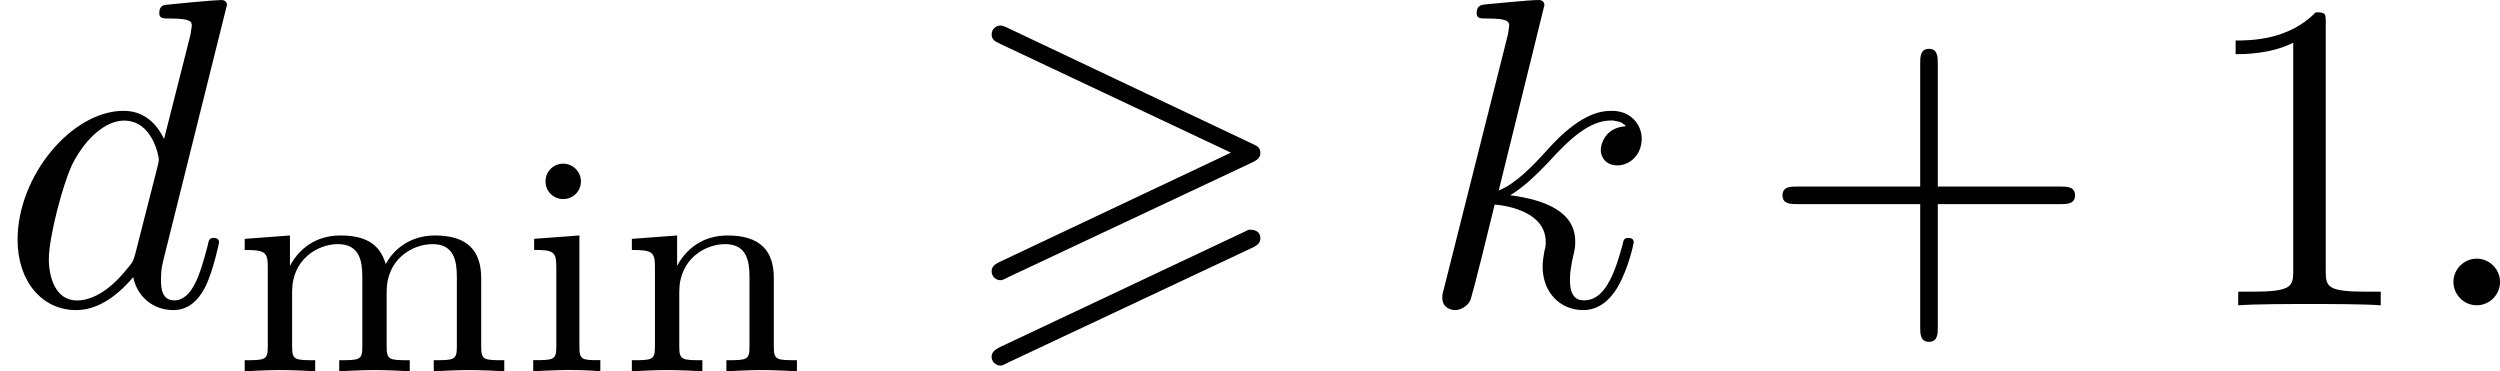 <?xml version='1.0' encoding='UTF-8'?>
<!-- This file was generated by dvisvgm 1.15.1 -->
<svg height='10.55pt' version='1.1' viewBox='61.768 55.851 56.623 8.408' width='71.044pt' xmlns='http://www.w3.org/2000/svg' xmlns:xlink='http://www.w3.org/1999/xlink'>
<defs>
<path d='m6.715 -3.228c0.159 -0.07 0.199 -0.139 0.199 -0.219c0 -0.13 -0.07 -0.159 -0.199 -0.219l-5.489 -2.6c-0.139 -0.07 -0.179 -0.07 -0.199 -0.07c-0.11 0 -0.199 0.09 -0.199 0.199c0 0.13 0.08 0.159 0.199 0.219l5.22 2.461l-5.23 2.471c-0.149 0.07 -0.189 0.13 -0.189 0.219c0 0.11 0.09 0.199 0.199 0.199c0.03 0 0.05 0 0.179 -0.07l5.509 -2.59zm0 1.933c0.159 -0.07 0.199 -0.139 0.199 -0.219c0 -0.199 -0.189 -0.199 -0.259 -0.199l-5.639 2.66c-0.1 0.05 -0.189 0.11 -0.189 0.219s0.09 0.199 0.199 0.199c0.03 0 0.05 0 0.179 -0.07l5.509 -2.59z' id='g0-62'/>
<path d='m1.471 -4.303c0 -0.202 -0.167 -0.398 -0.404 -0.398c-0.209 0 -0.398 0.167 -0.398 0.398c0 0.251 0.202 0.404 0.398 0.404c0.223 0 0.404 -0.174 0.404 -0.404zm-1.06 1.304v0.251c0.439 0 0.502 0.042 0.502 0.384v1.813c0 0.3 -0.07 0.3 -0.523 0.3v0.251c0.014 0 0.502 -0.028 0.781 -0.028c0.244 0 0.495 0.007 0.739 0.028v-0.251c-0.404 0 -0.474 0 -0.474 -0.293v-2.532l-1.025 0.077z' id='g3-105'/>
<path d='m5.732 -2.113c0 -0.607 -0.3 -0.962 -1.046 -0.962c-0.551 0 -0.928 0.3 -1.116 0.649c-0.139 -0.495 -0.516 -0.649 -1.025 -0.649c-0.572 0 -0.941 0.314 -1.137 0.676h-0.007v-0.676l-1.025 0.077v0.251c0.467 0 0.523 0.049 0.523 0.391v1.806c0 0.3 -0.07 0.3 -0.523 0.3v0.251c0.014 0 0.502 -0.028 0.795 -0.028c0.258 0 0.739 0.021 0.802 0.028v-0.251c-0.453 0 -0.523 0 -0.523 -0.3v-1.255c0 -0.732 0.579 -1.074 1.039 -1.074c0.488 0 0.551 0.384 0.551 0.739v1.59c0 0.3 -0.07 0.3 -0.523 0.3v0.251c0.014 0 0.502 -0.028 0.795 -0.028c0.258 0 0.739 0.021 0.802 0.028v-0.251c-0.453 0 -0.523 0 -0.523 -0.3v-1.255c0 -0.732 0.579 -1.074 1.039 -1.074c0.488 0 0.551 0.384 0.551 0.739v1.59c0 0.3 -0.07 0.3 -0.523 0.3v0.251c0.014 0 0.502 -0.028 0.795 -0.028c0.258 0 0.739 0.021 0.802 0.028v-0.251c-0.453 0 -0.523 0 -0.523 -0.3v-1.562z' id='g3-109'/>
<path d='m3.592 -2.113c0 -0.607 -0.3 -0.962 -1.046 -0.962c-0.572 0 -0.941 0.314 -1.137 0.676h-0.007v-0.676l-1.025 0.077v0.251c0.467 0 0.523 0.049 0.523 0.391v1.806c0 0.3 -0.07 0.3 -0.523 0.3v0.251c0.014 0 0.502 -0.028 0.795 -0.028c0.258 0 0.739 0.021 0.802 0.028v-0.251c-0.453 0 -0.523 0 -0.523 -0.3v-1.255c0 -0.732 0.579 -1.074 1.039 -1.074c0.488 0 0.551 0.384 0.551 0.739v1.59c0 0.3 -0.07 0.3 -0.523 0.3v0.251c0.014 0 0.502 -0.028 0.795 -0.028c0.258 0 0.739 0.021 0.802 0.028v-0.251c-0.453 0 -0.523 0 -0.523 -0.3v-1.562z' id='g3-110'/>
<path d='m4.075 -2.291h2.78c0.139 0 0.329 0 0.329 -0.199s-0.189 -0.199 -0.329 -0.199h-2.78v-2.79c0 -0.139 0 -0.329 -0.199 -0.329s-0.199 0.189 -0.199 0.329v2.79h-2.79c-0.139 0 -0.329 0 -0.329 0.199s0.189 0.199 0.329 0.199h2.79v2.79c0 0.139 0 0.329 0.199 0.329s0.199 -0.189 0.199 -0.329v-2.79z' id='g2-43'/>
<path d='m2.929 -6.376c0 -0.239 0 -0.259 -0.229 -0.259c-0.618 0.638 -1.494 0.638 -1.813 0.638v0.309c0.199 0 0.787 0 1.305 -0.259v5.161c0 0.359 -0.03 0.478 -0.927 0.478h-0.319v0.309c0.349 -0.03 1.215 -0.03 1.614 -0.03s1.265 0 1.614 0.03v-0.309h-0.319c-0.897 0 -0.927 -0.11 -0.927 -0.478v-5.589z' id='g2-49'/>
<path d='m1.913 -0.528c0 -0.289 -0.239 -0.528 -0.528 -0.528s-0.528 0.239 -0.528 0.528s0.239 0.528 0.528 0.528s0.528 -0.239 0.528 -0.528z' id='g1-58'/>
<path d='m5.141 -6.804c0 -0.01 0 -0.11 -0.13 -0.11c-0.149 0 -1.096 0.09 -1.265 0.11c-0.08 0.01 -0.139 0.06 -0.139 0.189c0 0.12 0.09 0.12 0.239 0.12c0.478 0 0.498 0.07 0.498 0.169l-0.03 0.199l-0.598 2.361c-0.179 -0.369 -0.468 -0.638 -0.917 -0.638c-1.166 0 -2.401 1.465 -2.401 2.919c0 0.936 0.548 1.594 1.325 1.594c0.199 0 0.697 -0.04 1.295 -0.747c0.08 0.418 0.428 0.747 0.907 0.747c0.349 0 0.578 -0.229 0.737 -0.548c0.169 -0.359 0.299 -0.966 0.299 -0.986c0 -0.1 -0.09 -0.1 -0.12 -0.1c-0.1 0 -0.11 0.04 -0.139 0.179c-0.169 0.648 -0.349 1.235 -0.757 1.235c-0.269 0 -0.299 -0.259 -0.299 -0.458c0 -0.239 0.02 -0.309 0.06 -0.478l1.435 -5.758zm-2.072 5.619c-0.05 0.179 -0.05 0.199 -0.199 0.369c-0.438 0.548 -0.847 0.707 -1.126 0.707c-0.498 0 -0.638 -0.548 -0.638 -0.936c0 -0.498 0.319 -1.724 0.548 -2.182c0.309 -0.588 0.757 -0.956 1.156 -0.956c0.648 0 0.787 0.817 0.787 0.877s-0.02 0.12 -0.03 0.169l-0.498 1.953z' id='g1-100'/>
<path d='m2.859 -6.804c0 -0.01 0 -0.11 -0.13 -0.11c-0.229 0 -0.956 0.08 -1.215 0.1c-0.08 0.01 -0.189 0.02 -0.189 0.199c0 0.12 0.09 0.12 0.239 0.12c0.478 0 0.498 0.07 0.498 0.169l-0.03 0.199l-1.445 5.738c-0.04 0.139 -0.04 0.159 -0.04 0.219c0 0.229 0.199 0.279 0.289 0.279c0.13 0 0.279 -0.09 0.339 -0.209c0.05 -0.09 0.498 -1.933 0.558 -2.182c0.339 0.03 1.156 0.189 1.156 0.847c0 0.07 0 0.11 -0.03 0.209c-0.02 0.12 -0.04 0.239 -0.04 0.349c0 0.588 0.399 0.986 0.917 0.986c0.299 0 0.568 -0.159 0.787 -0.528c0.249 -0.438 0.359 -0.986 0.359 -1.006c0 -0.1 -0.09 -0.1 -0.12 -0.1c-0.1 0 -0.11 0.04 -0.139 0.179c-0.199 0.727 -0.428 1.235 -0.867 1.235c-0.189 0 -0.319 -0.11 -0.319 -0.468c0 -0.169 0.04 -0.399 0.08 -0.558c0.04 -0.169 0.04 -0.209 0.04 -0.309c0 -0.648 -0.628 -0.936 -1.474 -1.046c0.309 -0.179 0.628 -0.498 0.857 -0.737c0.478 -0.528 0.936 -0.956 1.425 -0.956c0.06 0 0.07 0 0.09 0.01c0.12 0.02 0.13 0.02 0.209 0.08c0.02 0.01 0.02 0.02 0.04 0.04c-0.478 0.03 -0.568 0.418 -0.568 0.538c0 0.159 0.11 0.349 0.379 0.349c0.259 0 0.548 -0.219 0.548 -0.608c0 -0.299 -0.229 -0.628 -0.677 -0.628c-0.279 0 -0.737 0.08 -1.455 0.877c-0.339 0.379 -0.727 0.777 -1.106 0.927l1.036 -4.204z' id='g1-107'/>
</defs>
<g id='page1'>
<use x='61.768' xlink:href='#g1-100' y='62.765'/>
<use x='66.934' xlink:href='#g3-109' y='64.259'/>
<use x='73.455' xlink:href='#g3-105' y='64.259'/>
<use x='75.702' xlink:href='#g3-110' y='64.259'/>
<use x='83.4' xlink:href='#g0-62' y='62.765'/>
<use x='93.888' xlink:href='#g1-107' y='62.765'/>
<use x='101.582' xlink:href='#g2-43' y='62.765'/>
<use x='111.516' xlink:href='#g2-49' y='62.765'/>
<use x='116.479' xlink:href='#g1-58' y='62.765'/>
</g>
</svg>
